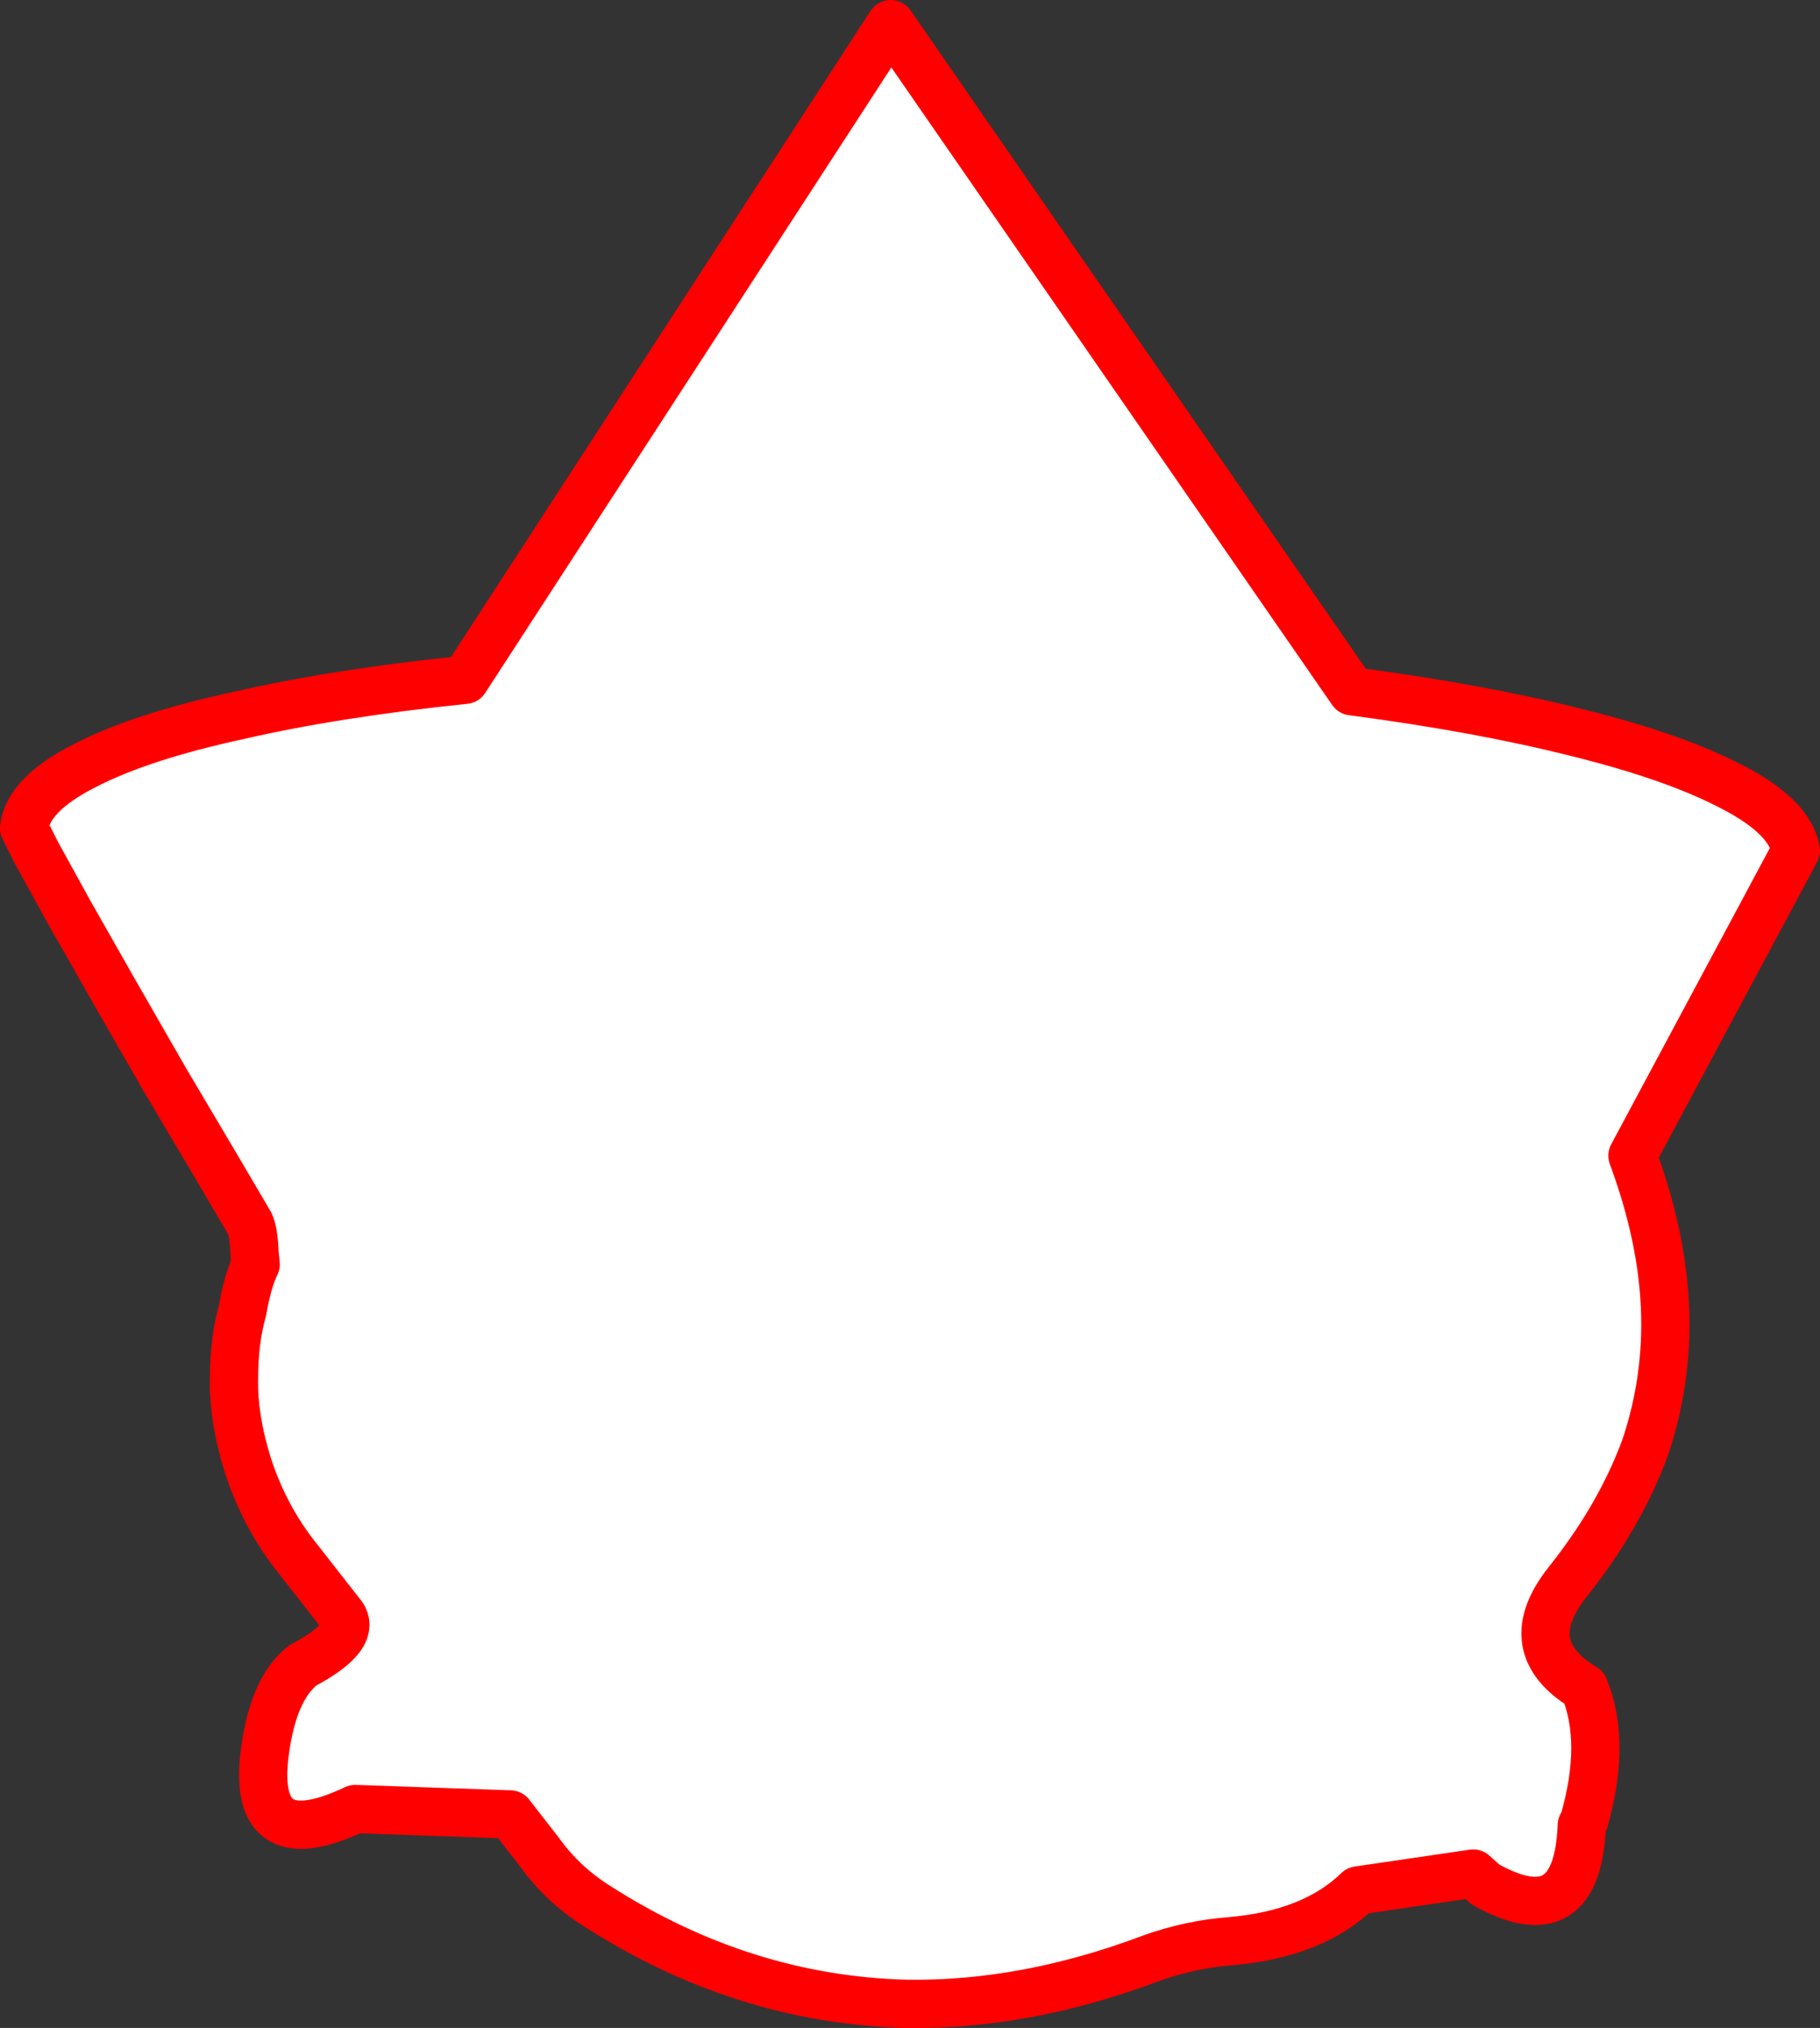 <?xml version="1.0" encoding="UTF-8" standalone="no"?>
<svg xmlns:xlink="http://www.w3.org/1999/xlink" height="168.1px" width="150.9px" xmlns="http://www.w3.org/2000/svg">
  <rect width="100%" height="100%" fill="#333333" stroke="none"/>
  <g transform="matrix(1.0, 0.0, 0.0, 1.0, -264.25, -60.8)">
    <path d="M266.25 129.45 L267.25 131.45 269.95 136.35 273.7 142.95 277.95 150.35 281.95 157.1 284.95 162.2 Q285.3 162.95 285.35 164.65 L285.45 165.6 Q284.8 166.9 284.35 169.45 283.65 171.9 283.65 175.15 283.6 178.35 284.75 182.1 286.05 186.2 288.55 189.5 L292.5 194.55 Q294.05 196.35 289.35 198.85 287.05 200.65 286.3 205.4 284.75 215.0 293.7 210.75 L306.55 211.2 309.0 214.35 Q310.9 217.0 313.75 218.8 325.85 226.55 339.4 226.9 349.3 227.05 359.75 223.1 363.0 221.95 366.35 221.7 373.15 221.1 376.85 217.5 L386.4 216.1 387.4 217.0 Q395.05 221.3 395.4 212.1 L395.6 211.7 Q397.45 205.2 395.6 200.7 389.95 197.3 394.25 191.9 398.55 186.5 400.65 180.8 402.55 175.15 402.3 169.2 402.05 163.2 399.6 156.6 L413.15 131.3 Q412.65 128.5 407.9 126.05 403.15 123.55 395.1 121.55 387.0 119.5 376.35 118.1 L338.1 62.8 302.8 117.15 Q292.1 118.25 284.05 120.1 275.95 121.85 271.3 124.25 266.55 126.65 266.25 129.45" fill="#ffffff" fill-rule="evenodd" stroke="none">
      <animate attributeName="fill" dur="2s" repeatCount="indefinite" values="#ffffff;#ffffff"/>
      <animate attributeName="fill-opacity" dur="2s" repeatCount="indefinite" values="1.0;1.0"/>
      <animate attributeName="d" dur="2s" repeatCount="indefinite" values="M266.25 129.45 L267.25 131.45 269.95 136.35 273.7 142.95 277.95 150.35 281.95 157.1 284.95 162.2 Q285.3 162.95 285.35 164.65 L285.45 165.6 Q284.8 166.9 284.35 169.45 283.65 171.9 283.65 175.15 283.6 178.35 284.75 182.1 286.05 186.2 288.55 189.5 L292.5 194.55 Q294.05 196.35 289.35 198.85 287.05 200.65 286.3 205.4 284.75 215.0 293.7 210.75 L306.55 211.2 309.0 214.35 Q310.9 217.0 313.75 218.8 325.85 226.55 339.4 226.9 349.3 227.05 359.75 223.1 363.0 221.95 366.35 221.7 373.15 221.1 376.85 217.5 L386.4 216.1 387.4 217.0 Q395.05 221.3 395.4 212.1 L395.6 211.7 Q397.45 205.2 395.6 200.7 389.95 197.3 394.25 191.9 398.55 186.5 400.65 180.8 402.55 175.15 402.3 169.2 402.05 163.2 399.6 156.6 L413.15 131.3 Q412.65 128.5 407.9 126.05 403.15 123.55 395.1 121.55 387.0 119.5 376.35 118.1 L338.1 62.8 302.8 117.15 Q292.1 118.25 284.05 120.1 275.95 121.85 271.3 124.25 266.55 126.65 266.25 129.45;M272.2 129.45 L273.15 131.45 275.6 136.35 279.05 142.95 282.95 150.35 286.65 157.1 289.4 162.2 Q289.6 163.45 289.75 164.65 L289.85 165.6 Q289.25 166.9 288.85 169.45 288.2 171.9 288.2 175.15 288.15 178.35 289.2 182.1 290.45 186.2 292.7 189.5 L296.35 194.55 Q297.75 196.35 293.45 198.85 291.3 200.65 290.6 205.4 289.2 215.0 297.4 210.75 L309.25 211.2 311.5 214.35 Q313.25 217.0 315.85 218.8 326.95 226.55 339.4 226.9 348.5 227.05 358.15 223.1 361.1 221.95 364.2 221.7 370.45 221.1 373.85 217.5 L382.65 216.1 383.55 217.0 Q390.6 221.3 390.9 212.1 L391.05 211.7 Q392.8 205.2 391.05 200.7 385.85 197.3 389.85 191.9 393.8 186.5 395.7 180.8 397.45 175.15 397.25 169.2 397.0 163.2 394.75 156.6 L407.2 131.3 Q406.75 128.5 402.35 126.05 398.05 123.55 390.6 121.55 383.15 119.5 373.4 118.1 L338.25 62.8 305.8 117.15 Q295.95 118.25 288.6 120.1 281.15 121.85 276.85 124.25 272.5 126.65 272.2 129.45"/>
    </path>
    <path d="M266.25 129.45 Q266.55 126.65 271.3 124.25 275.95 121.85 284.05 120.1 292.1 118.25 302.8 117.15 L338.1 62.8 376.35 118.1 Q387.0 119.5 395.1 121.55 403.15 123.55 407.9 126.05 412.65 128.5 413.15 131.3 L399.6 156.6 Q402.05 163.2 402.3 169.2 402.55 175.15 400.65 180.8 398.55 186.5 394.25 191.9 389.95 197.3 395.6 200.7 397.45 205.2 395.6 211.7 L395.4 212.1 Q395.05 221.3 387.4 217.0 L386.4 216.1 376.85 217.5 Q373.15 221.1 366.35 221.7 363.0 221.95 359.75 223.1 349.3 227.05 339.4 226.9 325.85 226.55 313.75 218.8 310.9 217.0 309.0 214.35 L306.55 211.2 293.7 210.75 Q284.75 215.0 286.3 205.4 287.05 200.65 289.35 198.85 294.05 196.35 292.5 194.55 L288.55 189.5 Q286.05 186.2 284.75 182.1 283.6 178.35 283.65 175.15 283.65 171.9 284.35 169.45 284.8 166.9 285.45 165.6 L285.35 164.65 Q285.3 162.95 284.95 162.2 L281.95 157.1 277.95 150.35 273.7 142.95 269.95 136.35 267.25 131.45 266.25 129.45 Q266.55 126.65 271.3 124.25 275.95 121.85 284.05 120.1 292.1 118.25 302.8 117.15 L338.1 62.8 376.35 118.1 Q387.0 119.5 395.1 121.55 403.15 123.55 407.9 126.05 412.65 128.5 413.15 131.3 L399.6 156.6 Q402.05 163.2 402.3 169.2 402.55 175.15 400.65 180.8 398.55 186.5 394.25 191.9 389.95 197.3 395.6 200.7 397.45 205.2 395.6 211.7 L395.4 212.1 Q395.05 221.3 387.4 217.0 L386.4 216.1 376.85 217.5 Q373.15 221.1 366.35 221.7 363.0 221.95 359.75 223.1 349.3 227.05 339.4 226.9 325.85 226.55 313.75 218.8 310.9 217.0 309.0 214.35 L306.55 211.2 293.7 210.75 Q284.75 215.0 286.3 205.4 287.05 200.65 289.35 198.85 294.05 196.35 292.5 194.55 L288.55 189.5 Q286.05 186.2 284.75 182.1 283.6 178.35 283.65 175.15 283.65 171.9 284.35 169.45 284.8 166.9 285.45 165.6 L285.35 164.65 Q285.3 162.95 284.95 162.2 L281.95 157.1 277.95 150.35 273.7 142.95 269.95 136.35 267.25 131.45 266.25 129.45" fill="none" stroke="#ff0000" stroke-linecap="round" stroke-linejoin="round" stroke-width="4.0">
      <animate attributeName="stroke" dur="2s" repeatCount="indefinite" values="#ff0000;#ff0001"/>
      <animate attributeName="stroke-width" dur="2s" repeatCount="indefinite" values="4.0;4.0"/>
      <animate attributeName="fill-opacity" dur="2s" repeatCount="indefinite" values="1.0;1.0"/>
      <animate attributeName="d" dur="2s" repeatCount="indefinite" values="M266.25 129.45 Q266.55 126.65 271.3 124.25 275.95 121.85 284.05 120.1 292.1 118.25 302.8 117.15 L338.1 62.8 376.35 118.1 Q387.0 119.5 395.1 121.55 403.15 123.55 407.9 126.05 412.65 128.5 413.15 131.3 L399.6 156.6 Q402.05 163.2 402.3 169.2 402.55 175.15 400.65 180.8 398.55 186.5 394.25 191.9 389.95 197.3 395.6 200.7 397.45 205.2 395.6 211.7 L395.4 212.1 Q395.05 221.3 387.4 217.0 L386.4 216.1 376.85 217.5 Q373.15 221.1 366.35 221.7 363.0 221.95 359.75 223.1 349.3 227.05 339.4 226.9 325.85 226.55 313.75 218.8 310.9 217.0 309.0 214.35 L306.55 211.2 293.7 210.75 Q284.75 215.0 286.3 205.4 287.05 200.65 289.35 198.85 294.05 196.35 292.5 194.55 L288.55 189.5 Q286.05 186.2 284.75 182.1 283.6 178.35 283.65 175.15 283.65 171.9 284.35 169.45 284.8 166.9 285.45 165.6 L285.35 164.65 Q285.3 162.95 284.95 162.2 L281.95 157.1 277.95 150.35 273.7 142.95 269.95 136.35 267.25 131.45 266.25 129.45 Q266.55 126.65 271.3 124.25 275.95 121.85 284.05 120.1 292.1 118.25 302.8 117.15 L338.1 62.8 376.35 118.1 Q387.0 119.5 395.1 121.55 403.15 123.55 407.9 126.05 412.65 128.5 413.15 131.3 L399.6 156.6 Q402.05 163.2 402.3 169.2 402.55 175.15 400.65 180.8 398.55 186.5 394.25 191.9 389.95 197.3 395.6 200.7 397.45 205.2 395.6 211.7 L395.4 212.1 Q395.05 221.3 387.4 217.0 L386.4 216.1 376.85 217.5 Q373.15 221.1 366.35 221.7 363.0 221.95 359.75 223.1 349.3 227.05 339.4 226.9 325.85 226.55 313.75 218.8 310.9 217.0 309.0 214.35 L306.55 211.2 293.7 210.75 Q284.75 215.0 286.3 205.4 287.05 200.65 289.35 198.85 294.05 196.35 292.5 194.55 L288.55 189.5 Q286.05 186.2 284.75 182.1 283.6 178.35 283.65 175.15 283.65 171.9 284.35 169.45 284.8 166.9 285.45 165.6 L285.35 164.65 Q285.3 162.95 284.95 162.2 L281.95 157.1 277.95 150.35 273.7 142.95 269.95 136.35 267.25 131.45 266.25 129.45;M272.2 129.45 Q272.5 126.65 276.85 124.25 281.15 121.85 288.6 120.1 295.95 118.25 305.8 117.15 L338.25 62.8 373.4 118.1 Q383.15 119.5 390.6 121.55 398.05 123.55 402.35 126.05 406.75 128.5 407.2 131.3 L394.75 156.6 Q397.0 163.2 397.25 169.2 397.45 175.15 395.7 180.8 393.8 186.5 389.85 191.9 385.85 197.3 391.05 200.7 392.8 205.2 391.05 211.7 L390.9 212.1 Q390.6 221.3 383.55 217.0 L382.65 216.1 373.85 217.5 Q370.45 221.1 364.2 221.7 361.1 221.95 358.15 223.1 348.5 227.05 339.4 226.9 326.95 226.55 315.85 218.8 313.25 217.0 311.5 214.35 L309.25 211.2 297.4 210.75 Q289.2 215.0 290.6 205.4 291.3 200.65 293.45 198.85 297.75 196.35 296.35 194.55 L292.7 189.5 Q290.45 186.2 289.2 182.1 288.15 178.35 288.2 175.15 288.2 171.9 288.85 169.45 289.25 166.9 289.85 165.6 L289.75 164.65 Q289.6 163.45 289.4 162.2 L286.65 157.1 282.95 150.35 279.05 142.95 275.6 136.35 273.15 131.45 272.2 129.45 Q272.5 126.65 276.85 124.25 281.15 121.85 288.6 120.1 295.95 118.25 305.8 117.15 L338.25 62.8 373.4 118.1 Q383.15 119.5 390.6 121.55 398.05 123.55 402.35 126.05 406.75 128.5 407.2 131.3 L394.75 156.6 Q397.0 163.2 397.25 169.2 397.45 175.15 395.7 180.8 393.8 186.5 389.85 191.9 385.85 197.3 391.05 200.7 392.8 205.2 391.05 211.7 L390.9 212.1 Q390.6 221.3 383.55 217.0 L382.65 216.1 373.85 217.5 Q370.45 221.1 364.2 221.7 361.1 221.95 358.15 223.1 348.5 227.05 339.4 226.9 326.95 226.55 315.85 218.8 313.25 217.0 311.5 214.35 L309.25 211.2 297.4 210.75 Q289.2 215.0 290.6 205.4 291.3 200.65 293.45 198.85 297.75 196.35 296.35 194.55 L292.7 189.5 Q290.45 186.2 289.2 182.1 288.15 178.35 288.2 175.15 288.2 171.9 288.85 169.45 289.25 166.9 289.85 165.6 L289.75 164.65 Q289.6 163.45 289.4 162.2 L286.65 157.1 282.95 150.35 279.05 142.95 275.6 136.35 273.15 131.45 272.2 129.45"/>
    </path>
  </g>
</svg>
